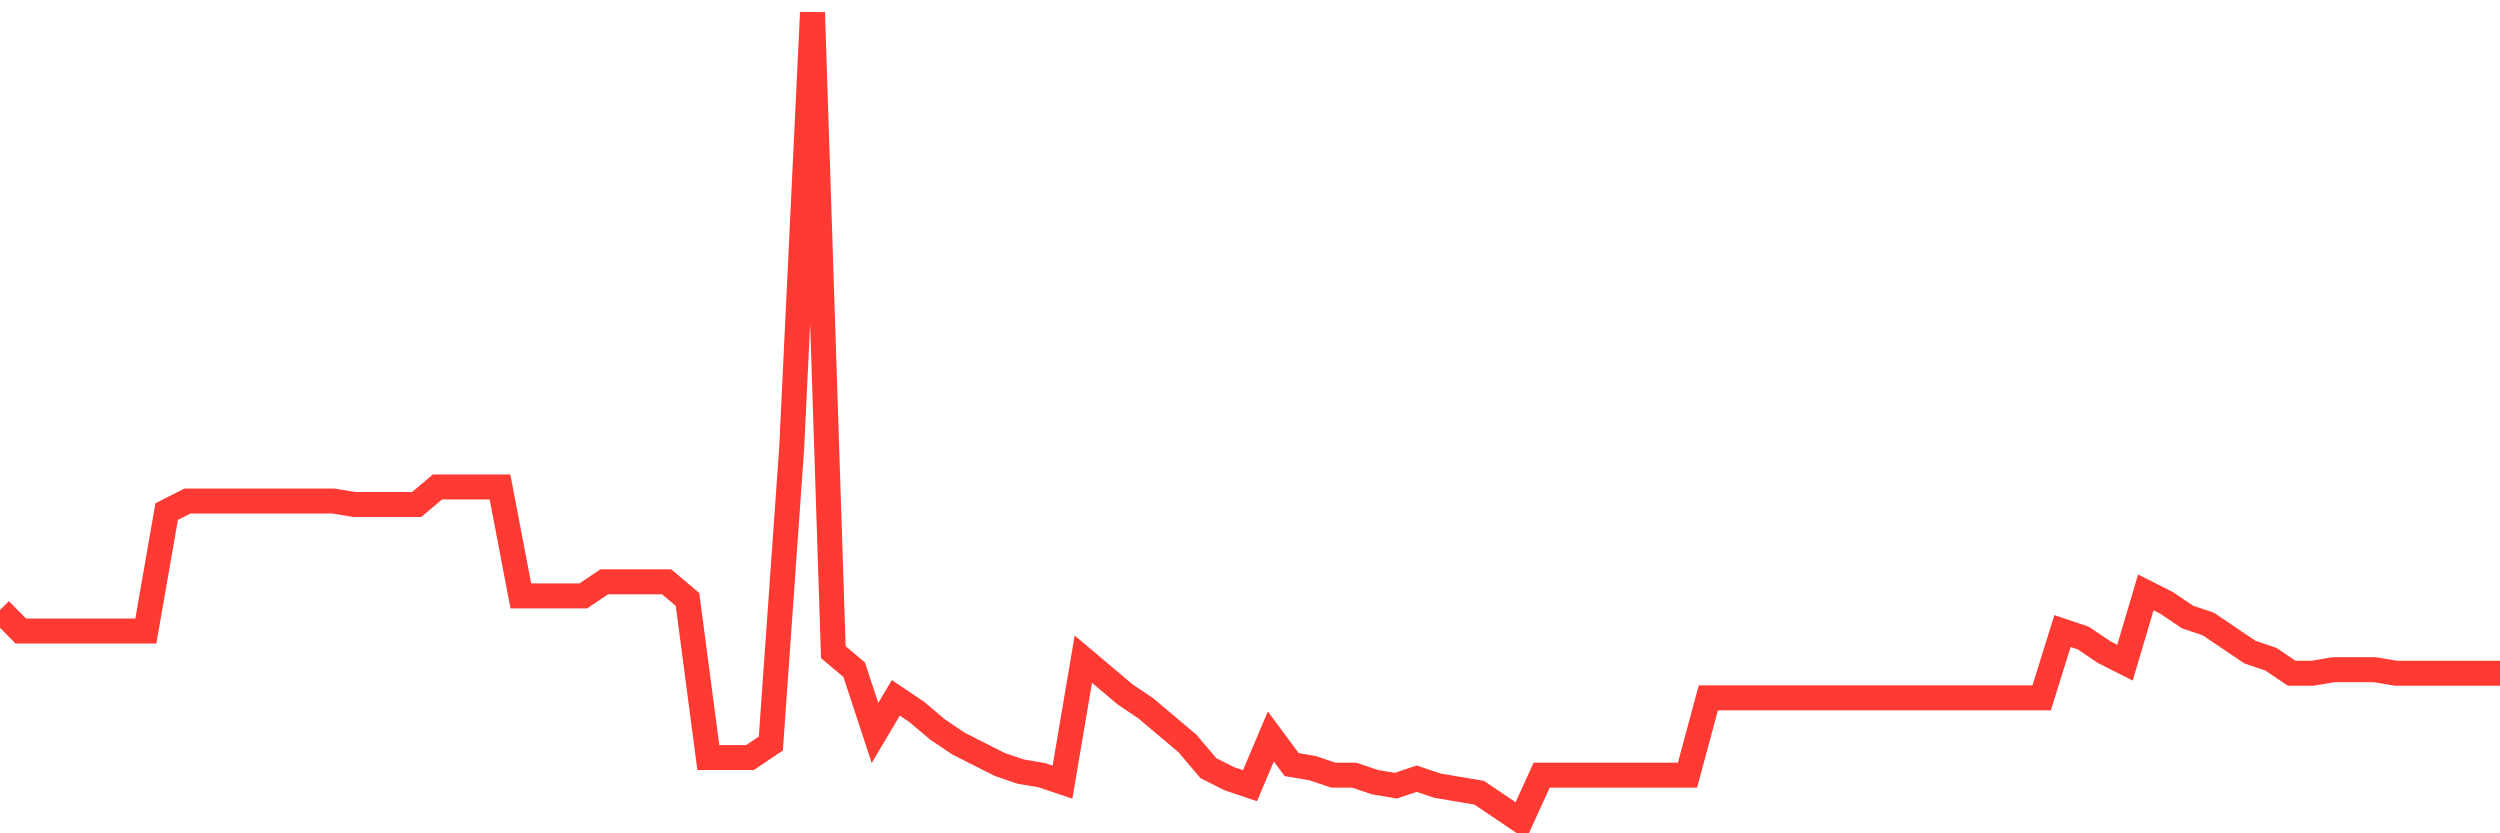 <svg
  xmlns="http://www.w3.org/2000/svg"
  xmlns:xlink="http://www.w3.org/1999/xlink"
  width="120"
  height="40"
  viewBox="0 0 120 40"
  preserveAspectRatio="none"
>
  <polyline
    points="0,29.278 1,30.29 2,30.29 3,30.29 4,30.29 5,30.29 6,30.29 7,30.29 8,24.555 9,24.049 10,24.049 11,24.049 12,24.049 13,24.049 14,24.049 15,24.049 16,24.049 17,24.217 18,24.217 19,24.217 20,24.217 21,23.374 22,23.374 23,23.374 24,23.374 25,28.603 26,28.603 27,28.603 28,28.603 29,27.929 30,27.929 31,27.929 32,27.929 33,28.772 34,36.363 35,36.363 36,36.363 37,35.689 38,21.518 39,0.6 40,31.303 41,32.146 42,35.183 43,33.496 44,34.17 45,35.014 46,35.689 47,36.195 48,36.701 49,37.038 50,37.207 51,37.544 52,31.64 53,32.483 54,33.327 55,34.002 56,34.845 57,35.689 58,36.87 59,37.376 60,37.713 61,35.351 62,36.701 63,36.87 64,37.207 65,37.207 66,37.544 67,37.713 68,37.376 69,37.713 70,37.882 71,38.05 72,38.725 73,39.4 74,37.207 75,37.207 76,37.207 77,37.207 78,37.207 79,37.207 80,37.207 81,37.207 82,33.496 83,33.496 84,33.496 85,33.496 86,33.496 87,33.496 88,33.496 89,33.496 90,33.496 91,33.496 92,33.496 93,33.496 94,33.496 95,33.496 96,33.496 97,33.496 98,33.496 99,30.29 100,30.628 101,31.303 102,31.809 103,28.435 104,28.941 105,29.616 106,29.953 107,30.628 108,31.303 109,31.64 110,32.315 111,32.315 112,32.146 113,32.146 114,32.146 115,32.315 116,32.315 117,32.315 118,32.315 119,32.315 120,32.315"
    fill="none"
    stroke="#ff3a33"
    stroke-width="1.2"
  >
  </polyline>
</svg>
